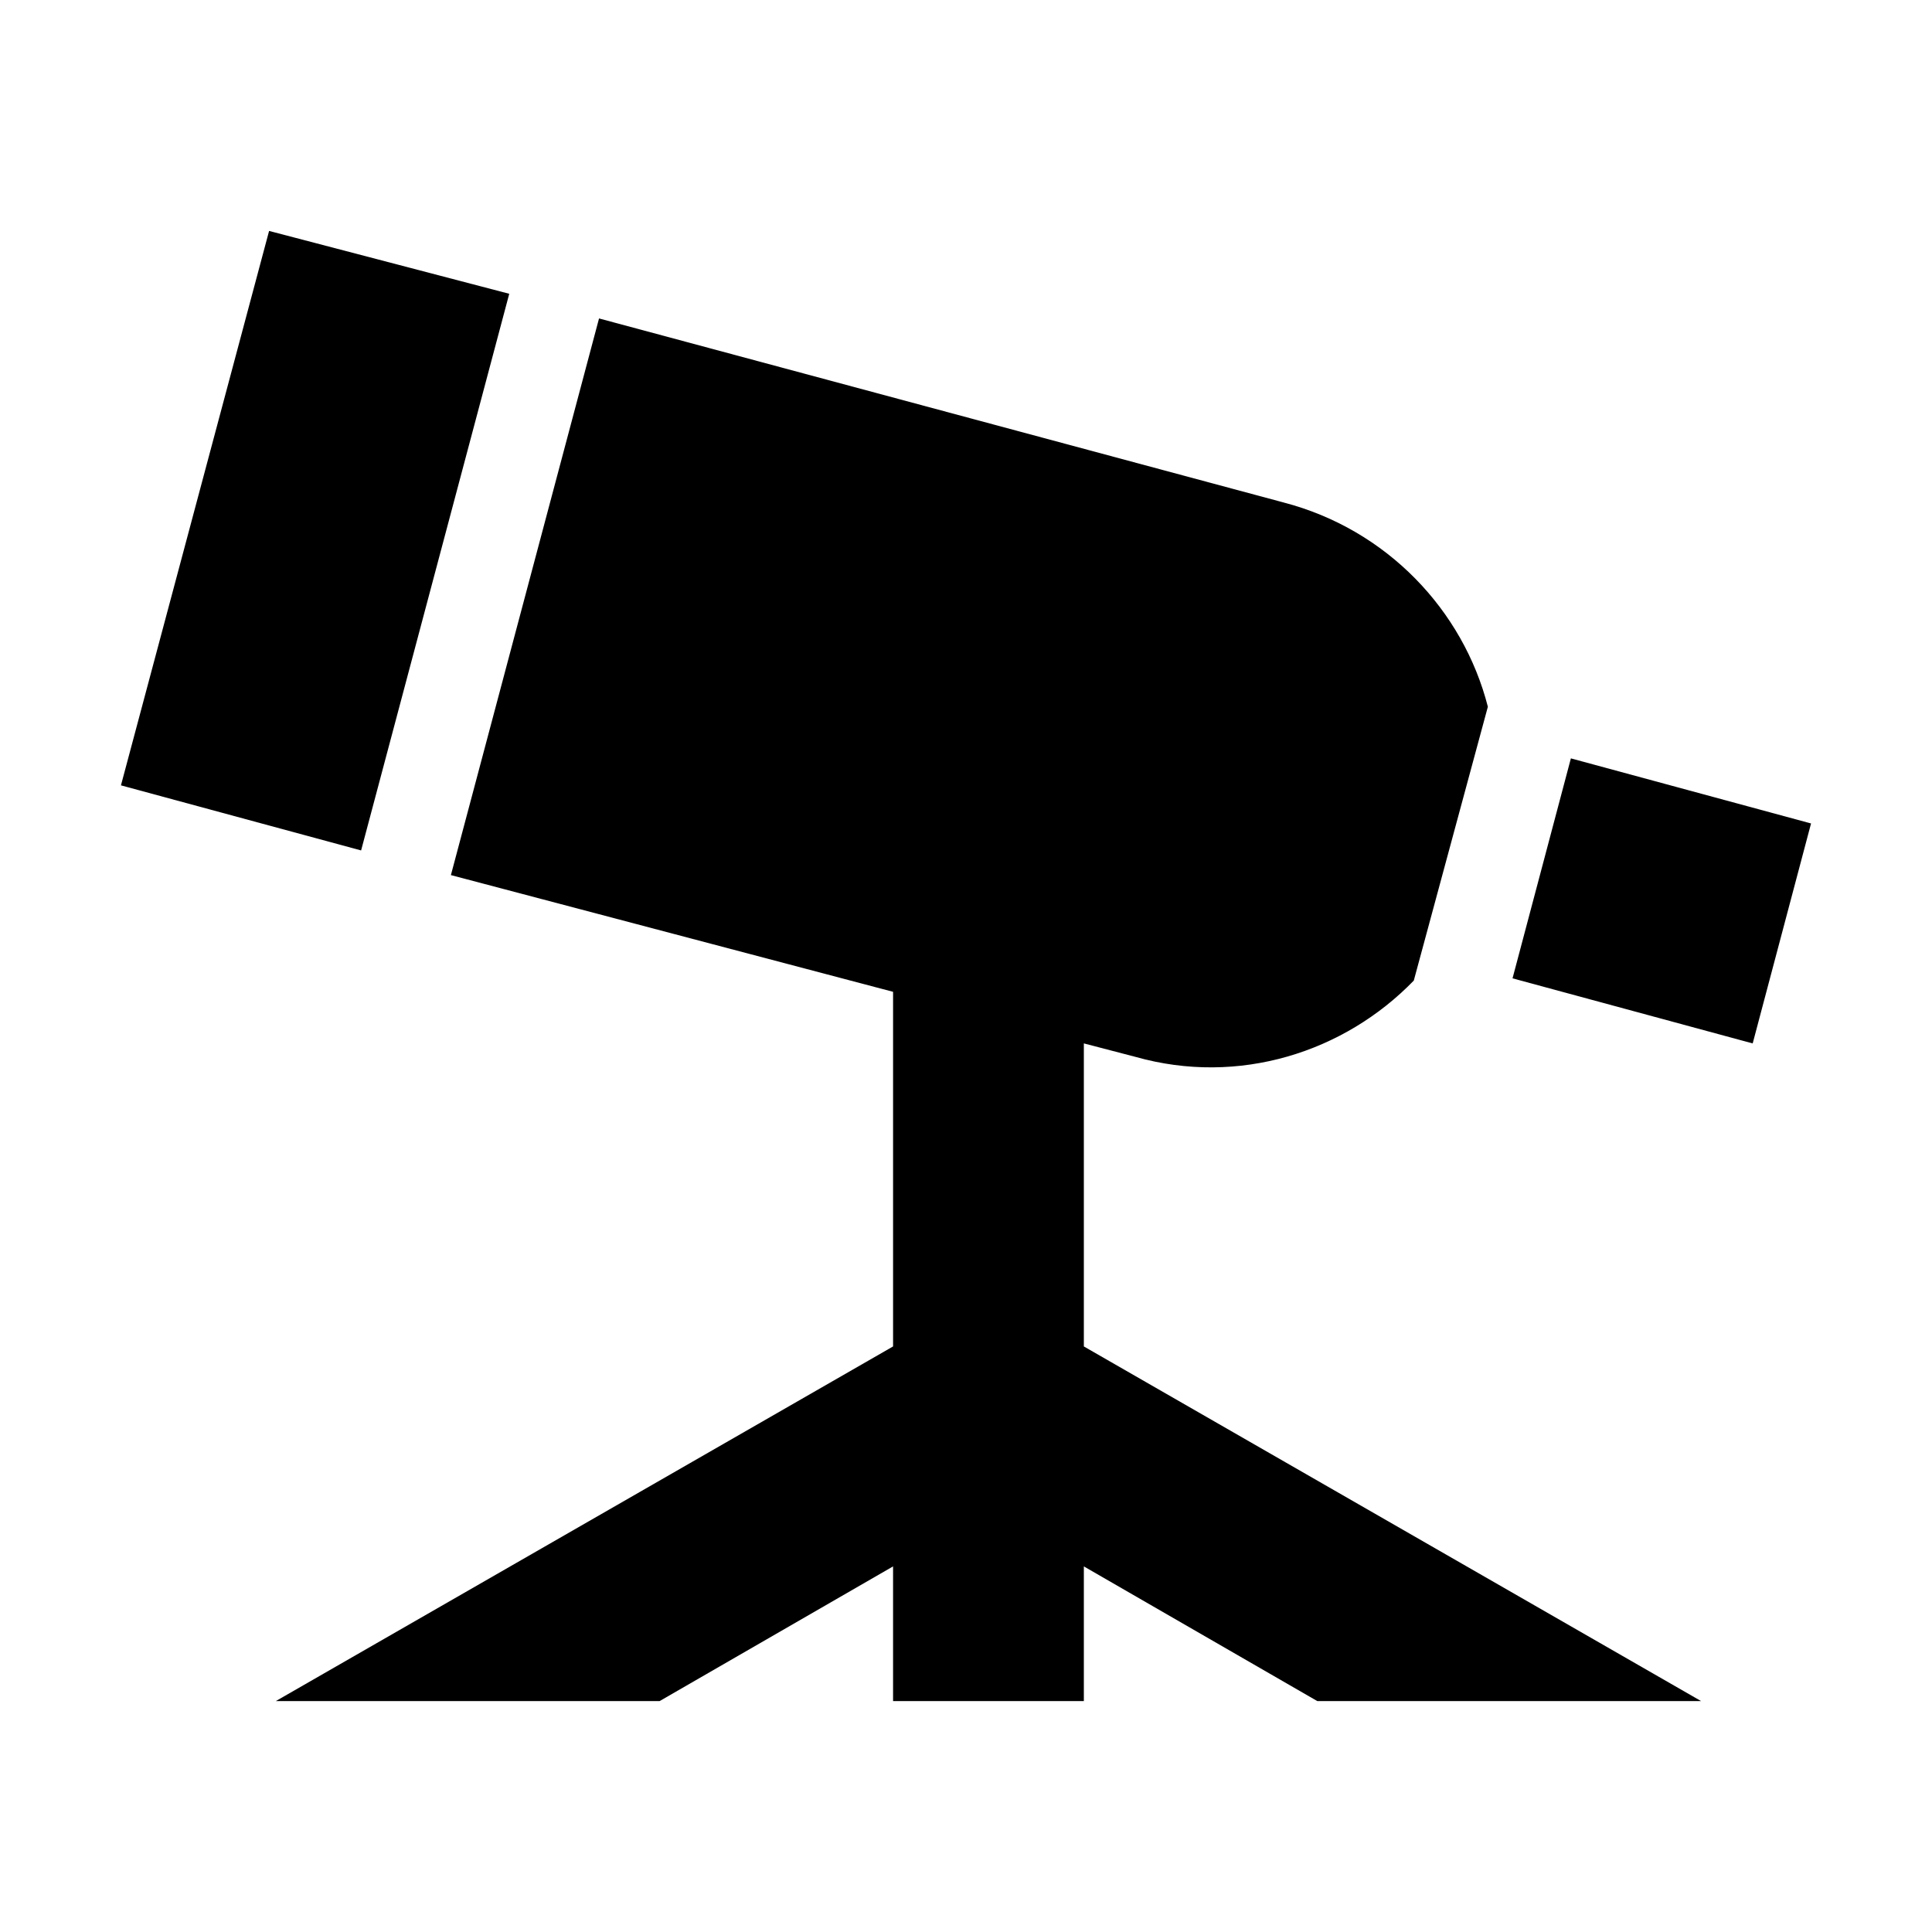 <?xml version="1.0" encoding="UTF-8"?>
<!-- The Best Svg Icon site in the world: iconSvg.co, Visit us! https://iconsvg.co -->
<svg fill="#000000" width="800px" height="800px" version="1.1" viewBox="144 144 512 512" xmlns="http://www.w3.org/2000/svg">
 <path d="m215.31 205.2 63.645 16.656-39.258 147.52-63.645-17.25 39.258-146.92zm215.92 215.32v80.301l163.57 93.98h-101.71l-61.859-35.688v35.688h-50.559v-35.688l-61.859 35.688h-101.71l163.57-93.98v-93.98l-117.18-30.93 39.258-147.52 181.42 48.773c27.363 7.137 47.586 28.551 54.129 54.129l-19.629 72.566c-18.438 19.035-46.395 27.957-73.758 20.223l-13.68-3.57zm129.07-75.543 63.645 17.25-15.465 58.293-63.645-17.25z" fill-rule="evenodd"/>
</svg>